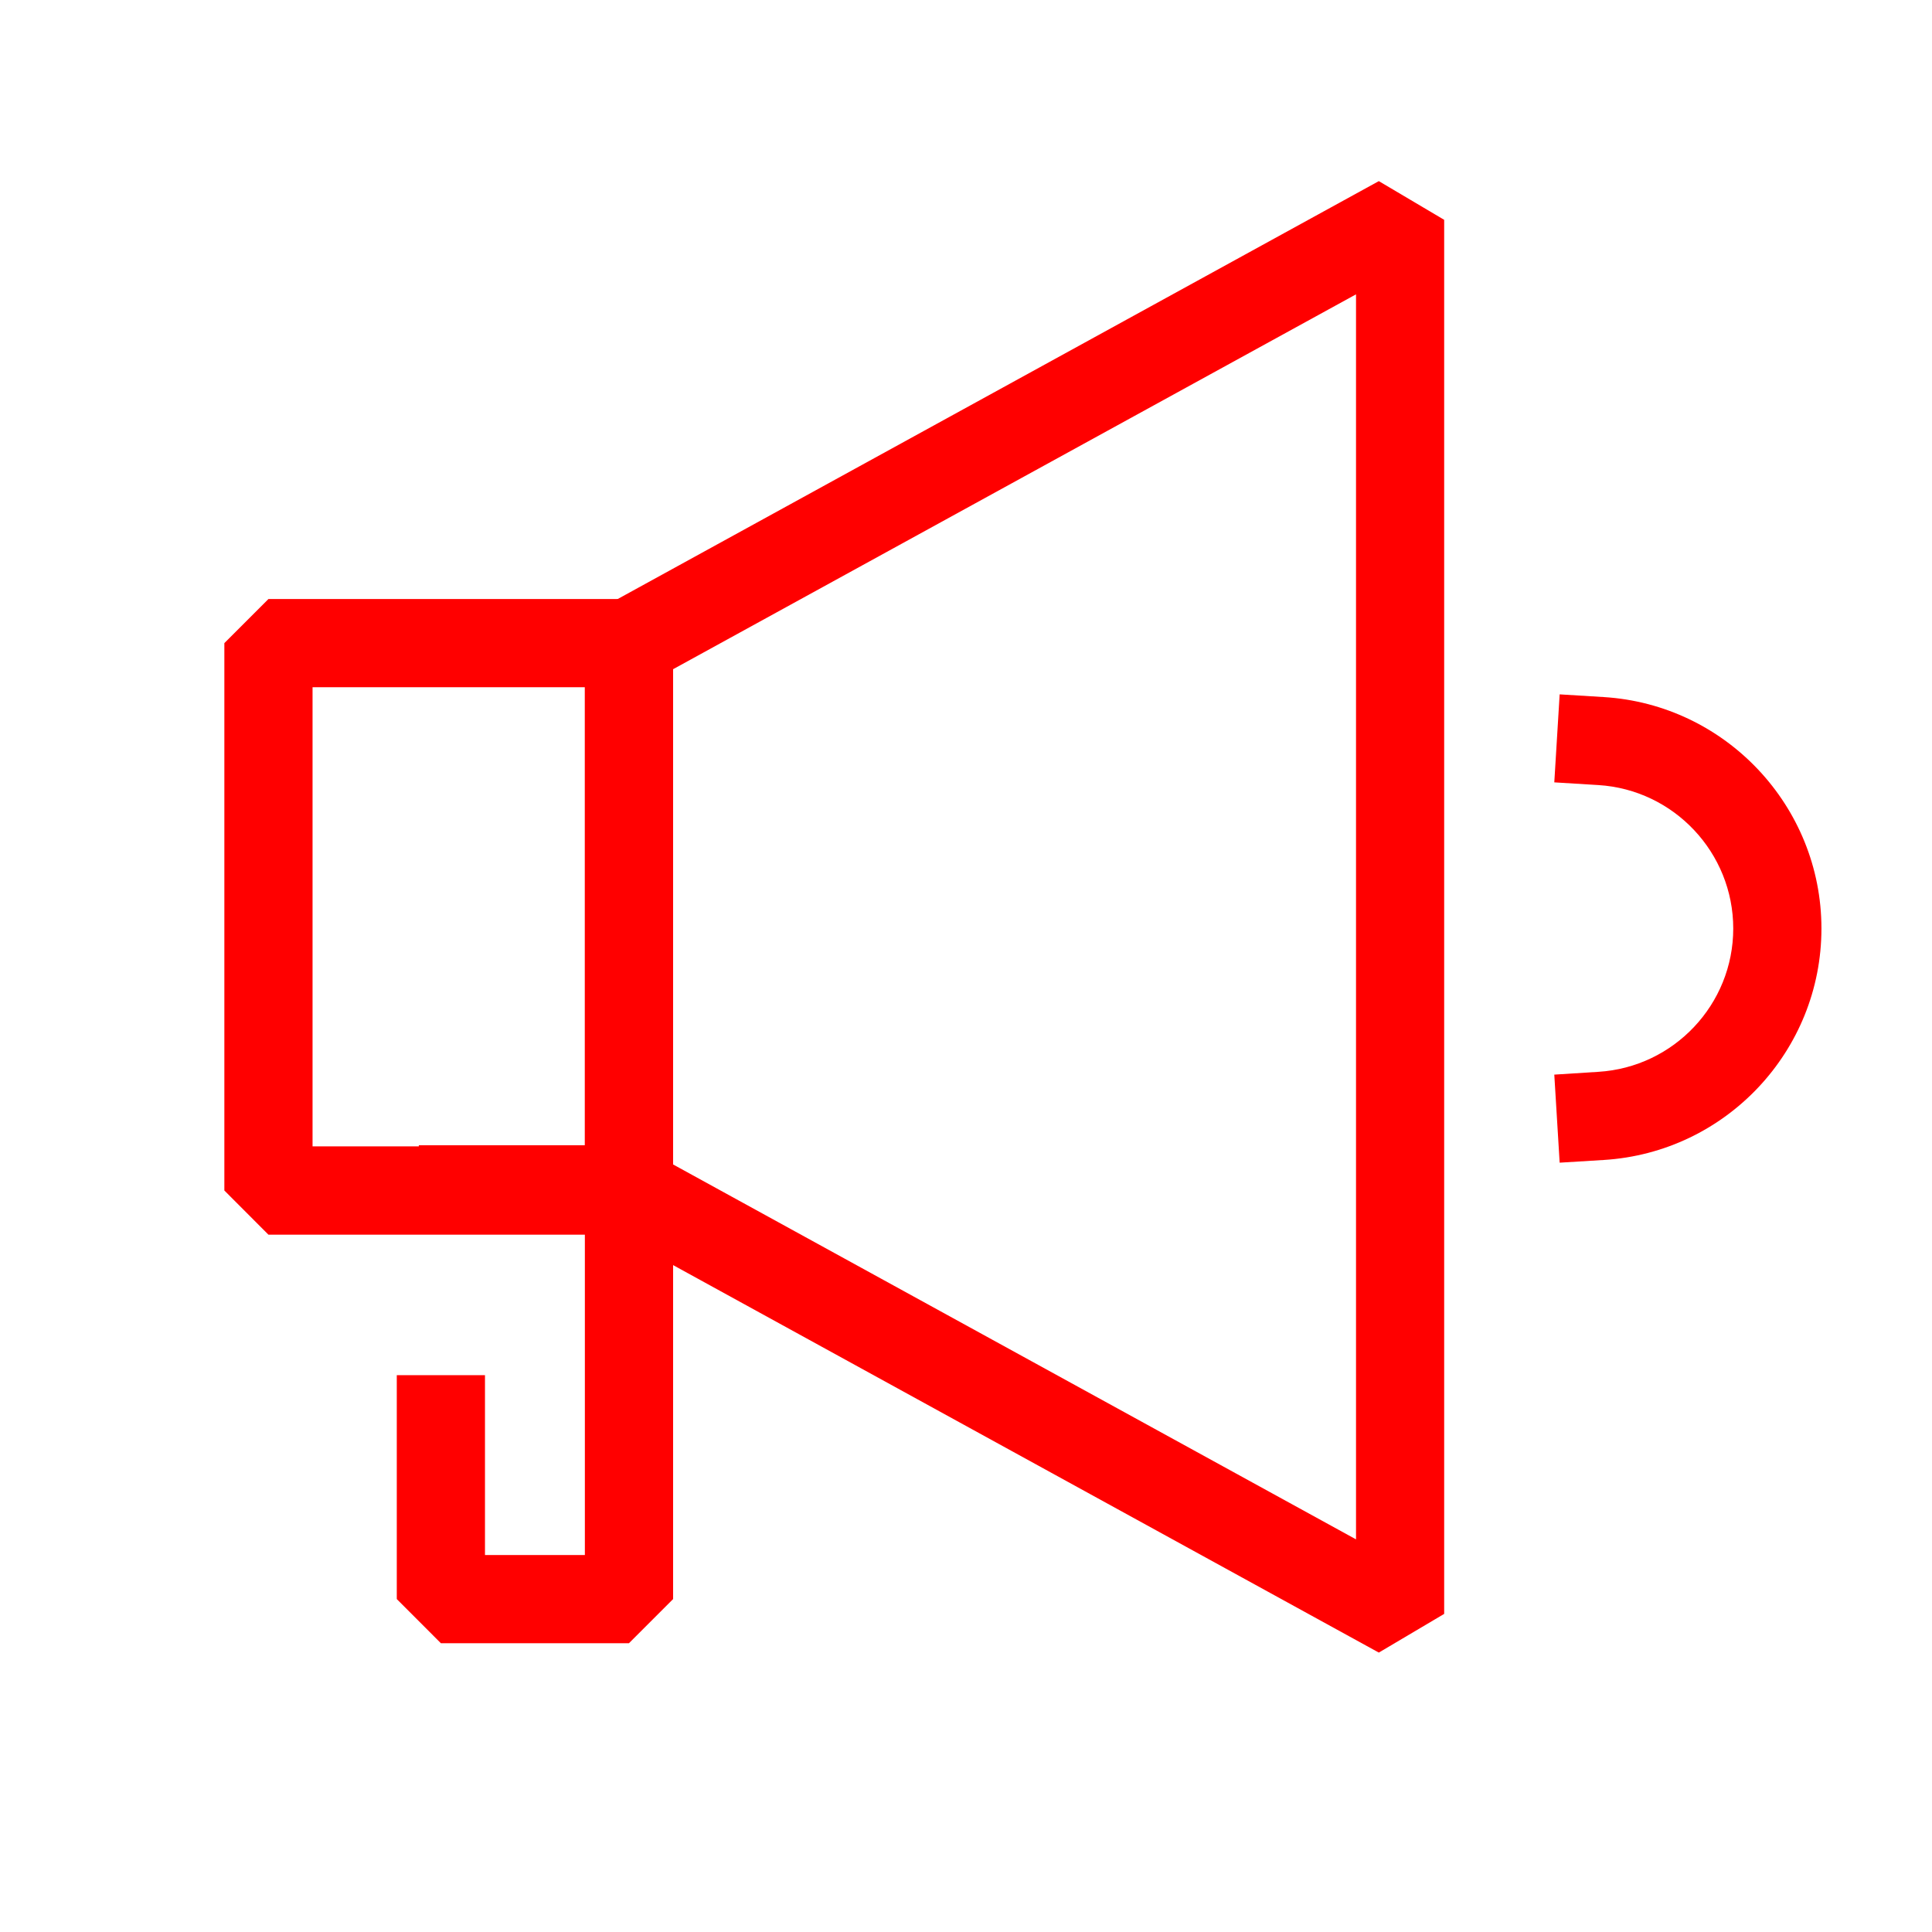 <?xml version="1.0" encoding="utf-8"?>
<!-- Generator: Adobe Illustrator 15.1.0, SVG Export Plug-In  -->
<!DOCTYPE svg PUBLIC "-//W3C//DTD SVG 1.1//EN" "http://www.w3.org/Graphics/SVG/1.1/DTD/svg11.dtd">
<svg version="1.1"
	 xmlns="http://www.w3.org/2000/svg" xmlns:xlink="http://www.w3.org/1999/xlink" xmlns:a="http://ns.adobe.com/AdobeSVGViewerExtensions/3.0/"
	 x="0px" y="0px" width="40px" height="40px" viewBox="-4.645 -3.75 40 40" enable-background="new -4.645 -3.75 40 40"
	 xml:space="preserve">
<defs>
</defs>
<path fill="#FF0000" d="M8.377,21.813H0.913L0,20.898V9.565l0.913-0.913h7.464L9.29,9.565v11.333L8.377,21.813z M1.826,19.984h5.638
	v-9.506H1.826V19.984z"/>
<polygon fill="#FF0000" points="8.377,30.271 4.483,30.271 3.57,29.357 3.57,24.721 5.396,24.721 5.396,28.445 7.464,28.445 
	7.464,21.787 4.026,21.787 4.026,19.961 8.377,19.961 9.291,20.873 9.291,29.357 "/>
<path fill="#FF0000" d="M23.902,30.465L7.938,21.7l-0.473-0.802V9.565l0.473-0.8L23.902,0l1.353,0.801v28.863L23.902,30.465z
	 M9.291,20.359l14.139,7.762V2.344L9.291,10.105V20.359z"/>
<path fill="#FF0000" d="M27.646,20.322l-0.111-1.823l0.912-0.058c1.564-0.096,2.793-1.397,2.793-2.967
	c0-1.569-1.229-2.874-2.793-2.97l-0.912-0.056l0.111-1.822l0.912,0.056c2.526,0.155,4.508,2.261,4.508,4.792
	c0,2.533-1.979,4.637-4.508,4.792L27.646,20.322z"/>
</svg>
